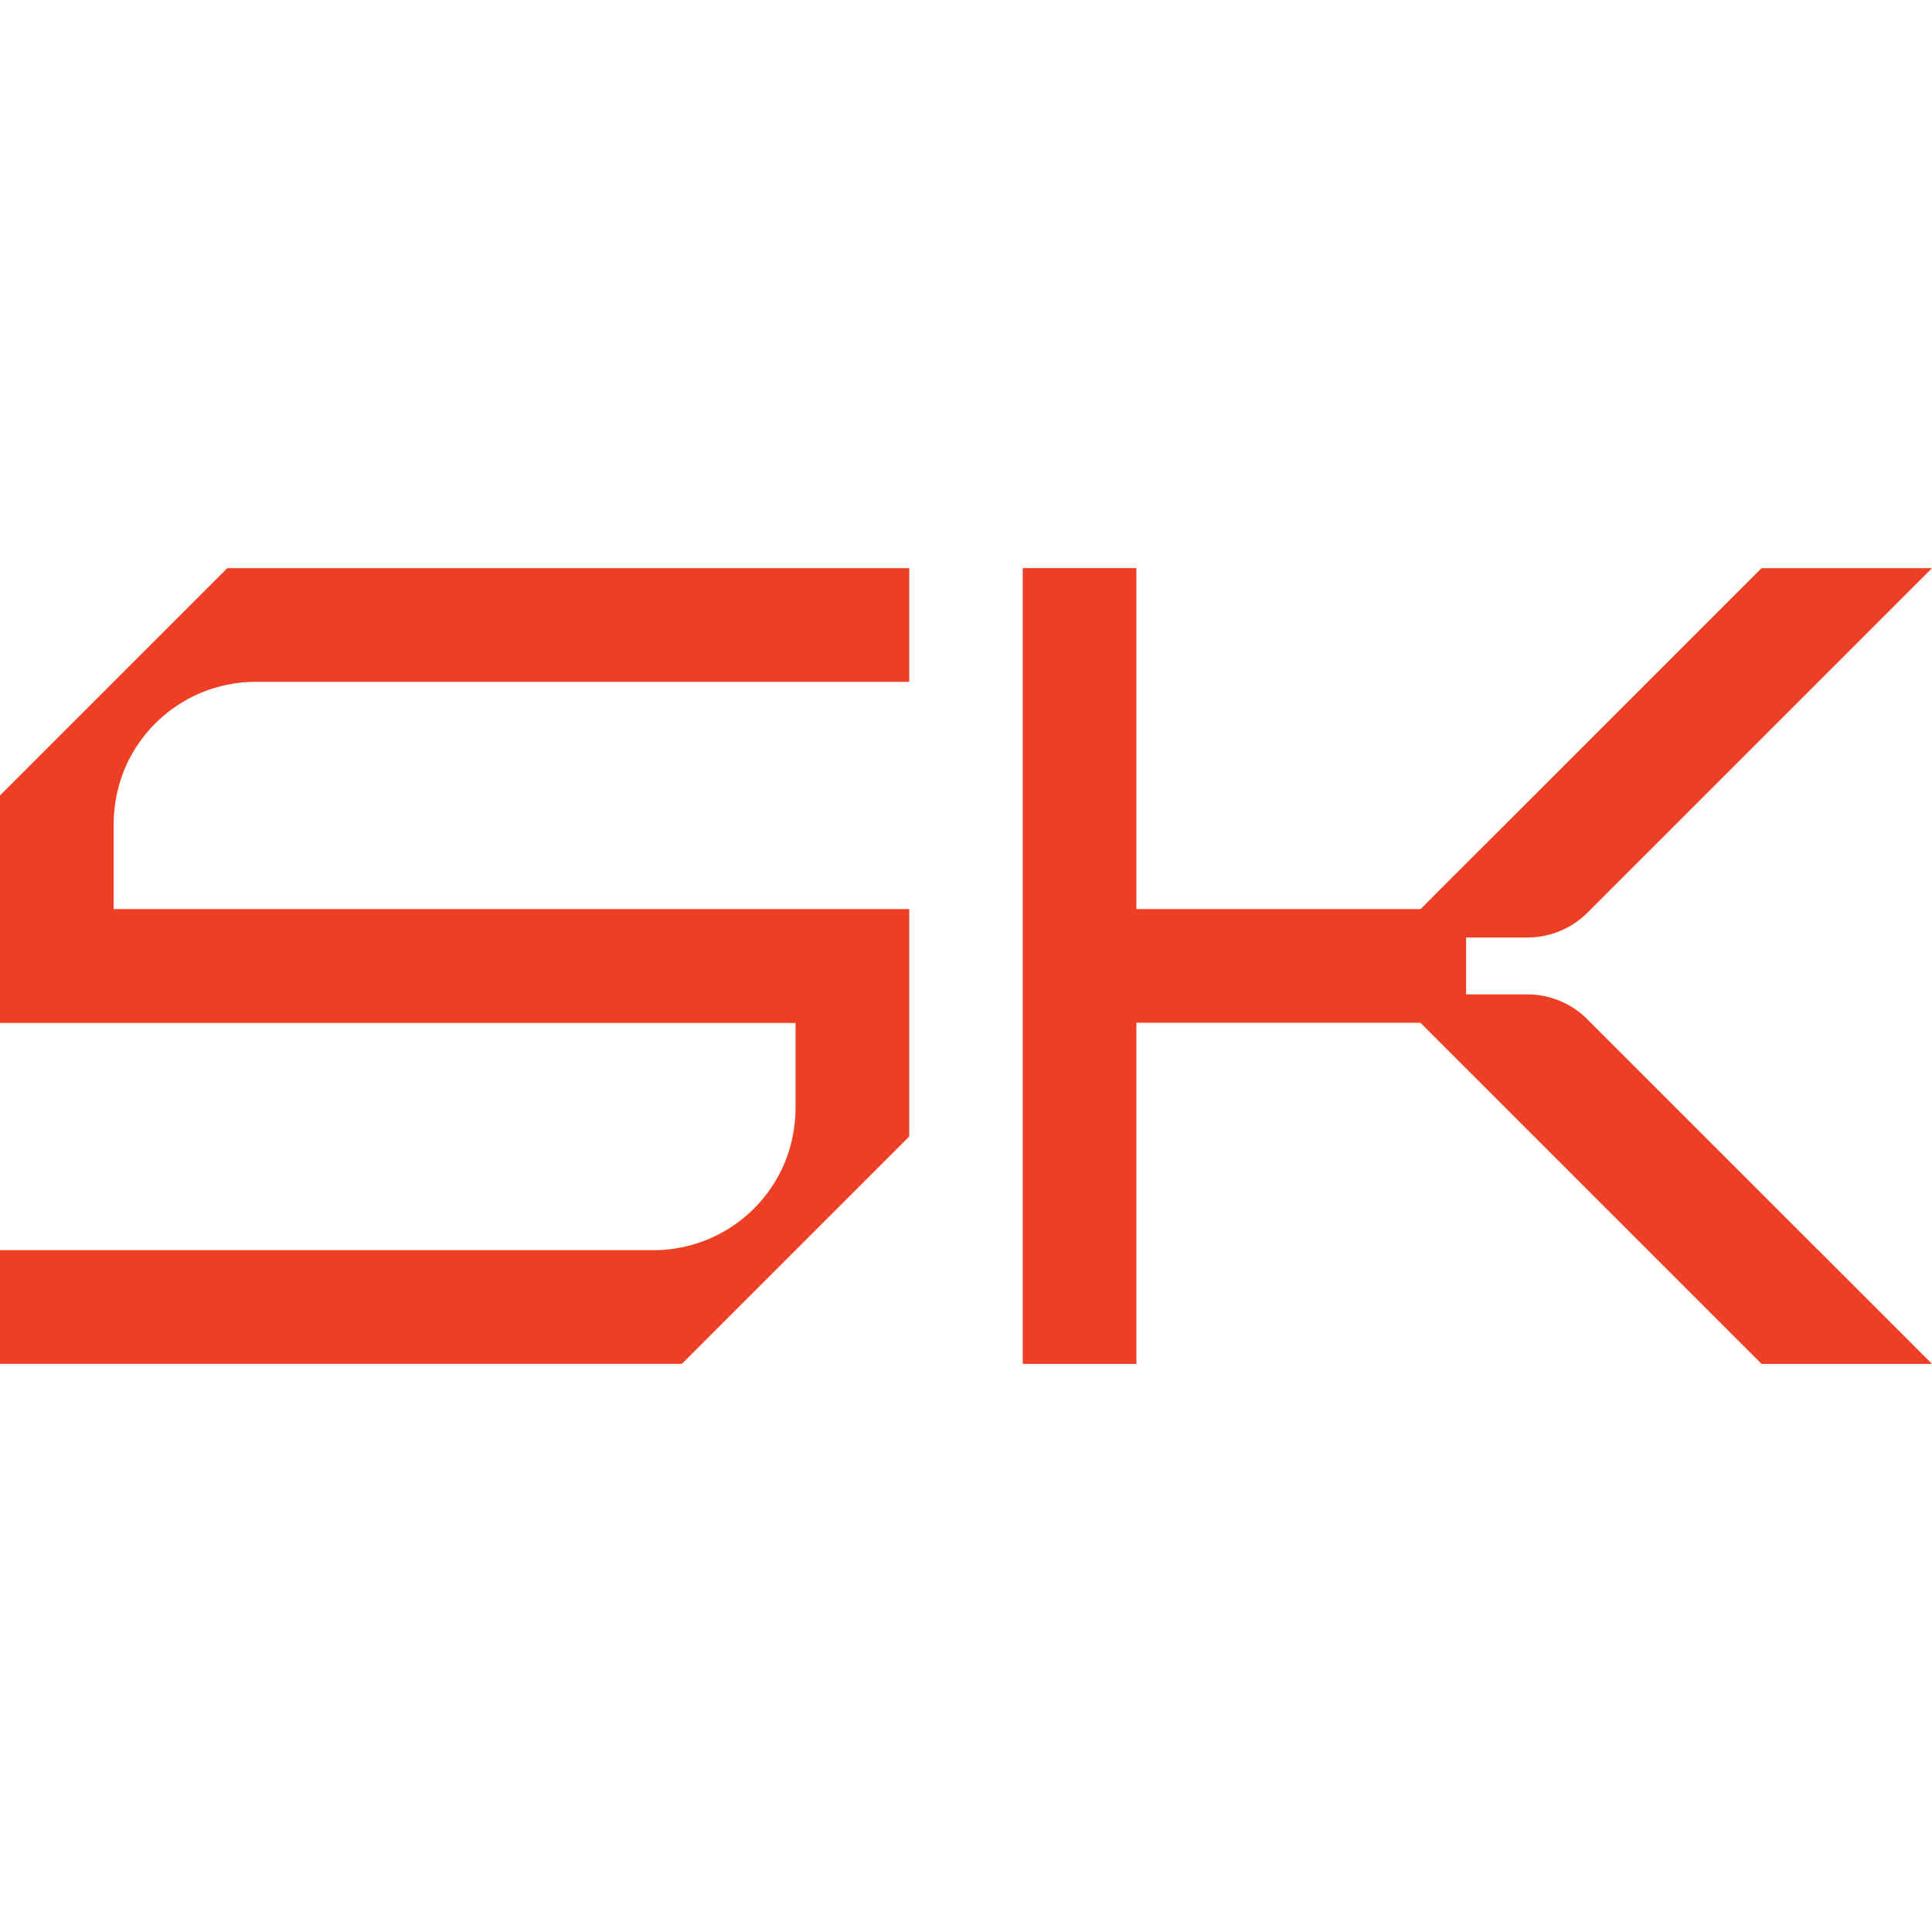 <?xml version="1.0" encoding="UTF-8"?>
<svg data-bbox="0 147.03 500 205.94" viewBox="0 0 500 500" xmlns="http://www.w3.org/2000/svg" data-type="color">
    <g>
        <path d="M470.54 323.51 500 352.97h-44.1l-80.9-80.9-7.39-7.39H294.1v88.29h-29.41V147.03h29.41v88.24h73.56l7.3-7.34 22.12-22.07 29.41-29.41 29.41-29.41H500l-89.15 89.14a21.98 21.98 0 0 1-15.54 6.44h-15.89v14.73h15.84c5.83 0 11.42 2.32 15.54 6.44l30.32 30.32 29.41 29.41Z" fill="#ee3e23" data-color="1"/>
        <path d="M30.17 205.86c2.87-14.38 14.24-25.74 28.66-28.66 2.34-.49 4.82-.75 7.34-.75h169.14v-29.41H58.83L0 205.86v58.87h205.89v22.07c0 2.52-.27 4.95-.75 7.34-2.88 14.37-14.24 25.74-28.66 28.66-2.34.49-4.82.75-7.34.75H0v29.41h176.48l58.83-58.83v-58.87H29.41v-22.07c0-2.52.27-4.95.75-7.34Z" fill="#ee3e23" data-color="1"/>
    </g>
</svg>
